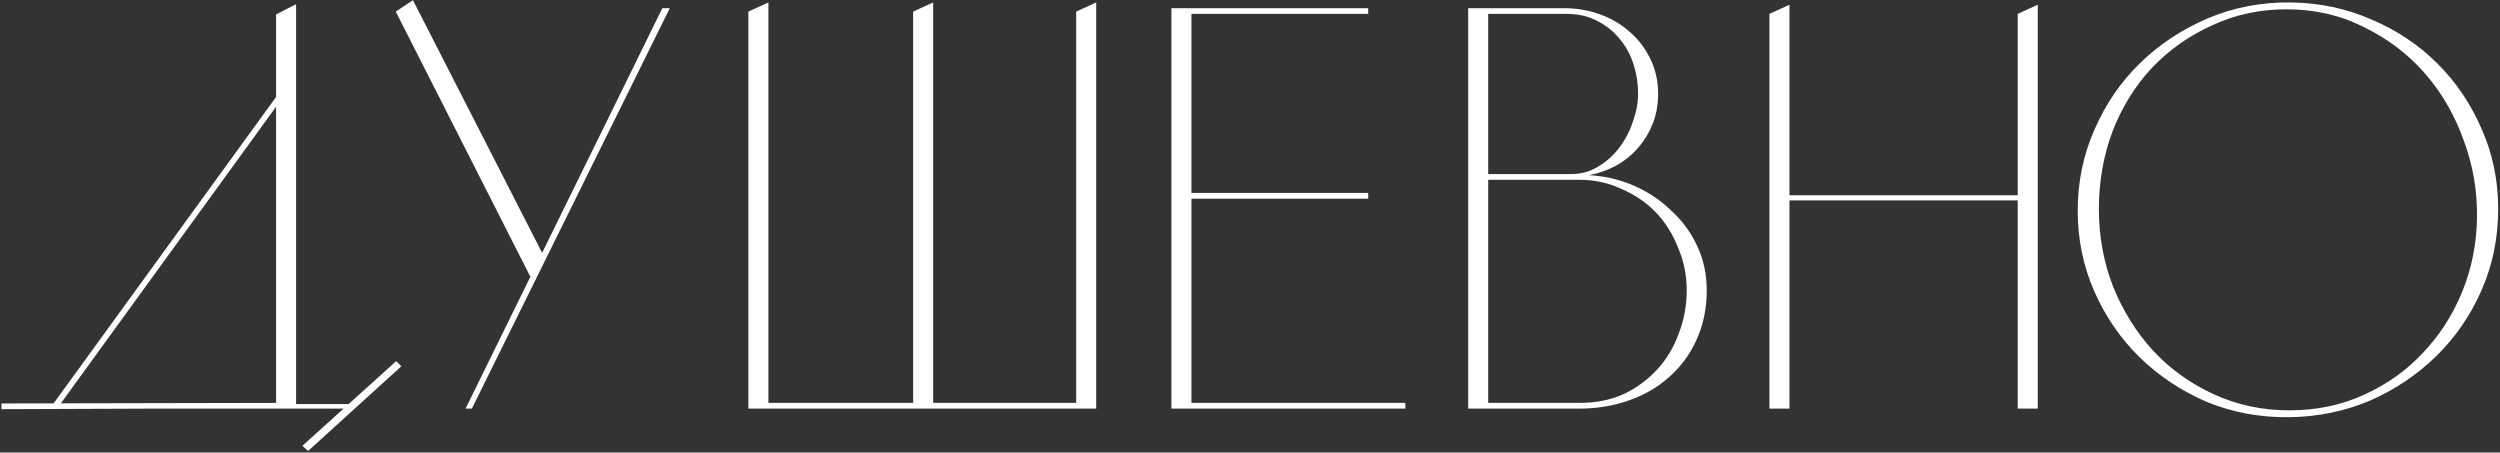 <?xml version="1.0" encoding="UTF-8"?> <svg xmlns="http://www.w3.org/2000/svg" width="569" height="103" viewBox="0 0 569 103" fill="none"><rect x="0" y="0" width="569" height="103" fill="#333333" stroke="none"/> <path d="M80.152 91.958V93H34.191L0.338 93.13V91.828L62.835 91.698V3.291L67.392 0.947V91.958H80.152ZM13.358 92.479L12.187 91.828L63.616 20.998L64.658 21.78L13.358 92.479ZM91.349 83.365L70.126 102.635L68.824 101.463L90.177 82.193L91.349 83.365ZM123.671 58.106L120.676 62.923L90.079 2.64L93.985 0.036L123.671 58.106ZM152.446 1.859L107.396 93H105.963L150.753 1.859H152.446ZM174.89 0.557V93H170.333V2.64L174.89 0.557ZM212.388 93H208.743H207.831V2.64L212.388 0.557V93ZM249.496 93H244.939V2.64L249.496 0.557V93ZM170.854 91.698H247.412V93H170.854V91.698ZM311.403 1.859V3.161H271.17V43.914H311.403V45.216H271.17V91.698H319.866V93H266.613V1.859H311.403ZM355.904 1.859C358.855 1.859 361.633 2.336 364.237 3.291C366.841 4.246 369.098 5.591 371.008 7.327C373.004 9.063 374.566 11.146 375.695 13.577C376.823 15.921 377.387 18.525 377.387 21.389C377.387 23.733 376.997 25.946 376.216 28.029C375.434 30.026 374.349 31.849 372.961 33.498C371.572 35.147 369.879 36.536 367.883 37.664C365.973 38.706 363.89 39.444 361.633 39.878C365.192 40.051 368.577 40.833 371.789 42.221C375 43.61 377.821 45.476 380.252 47.82C382.769 50.077 384.766 52.768 386.241 55.892C387.717 59.017 388.455 62.403 388.455 66.048C388.455 70.215 387.673 73.99 386.111 77.376C384.635 80.674 382.552 83.495 379.861 85.839C377.257 88.183 374.176 89.962 370.617 91.177C367.145 92.392 363.412 93 359.42 93H334.16V1.859H355.904ZM338.717 91.698H359.55C363.195 91.698 366.494 91.047 369.445 89.745C372.396 88.356 374.957 86.49 377.127 84.146C379.297 81.803 380.946 79.068 382.075 75.944C383.29 72.819 383.898 69.52 383.898 66.048C383.898 62.663 383.247 59.451 381.944 56.413C380.729 53.288 379.037 50.598 376.867 48.341C374.697 46.084 372.093 44.304 369.055 43.002C366.103 41.614 362.892 40.919 359.42 40.919H338.717V91.698ZM338.717 39.617H357.597C359.854 39.617 361.893 39.053 363.716 37.925C365.626 36.796 367.232 35.364 368.534 33.628C369.923 31.805 370.964 29.809 371.659 27.639C372.44 25.469 372.83 23.342 372.83 21.259C372.83 19.002 372.483 16.788 371.789 14.618C371.094 12.448 370.053 10.539 368.664 8.89C367.275 7.154 365.539 5.765 363.456 4.723C361.459 3.682 359.159 3.161 356.555 3.161H338.717V39.617ZM402.725 3.161L407.282 1.078V44.435H459.232V3.161L463.79 1.078V93H459.232V45.606H407.282V93H402.725V3.161ZM521.452 0.557C527.962 0.644 534.081 1.946 539.81 4.463C545.539 6.893 550.53 10.235 554.783 14.488C559.037 18.742 562.378 23.689 564.809 29.331C567.326 34.973 568.585 41.05 568.585 47.56C568.585 54.157 567.326 60.319 564.809 66.048C562.292 71.777 558.863 76.768 554.523 81.021C550.183 85.275 545.148 88.66 539.42 91.177C533.691 93.608 527.571 94.866 521.061 94.953C514.377 95.04 508.084 93.868 502.182 91.438C496.366 88.92 491.288 85.535 486.948 81.282C482.608 77.029 479.179 72.037 476.662 66.309C474.145 60.58 472.886 54.46 472.886 47.95C472.886 41.44 474.145 35.321 476.662 29.592C479.179 23.776 482.608 18.742 486.948 14.488C491.375 10.148 496.54 6.72 502.442 4.202C508.345 1.685 514.681 0.47 521.452 0.557ZM521.061 93.391C527.224 93.391 532.866 92.219 537.987 89.875C543.195 87.531 547.666 84.363 551.398 80.37C555.217 76.378 558.212 71.734 560.382 66.439C562.552 61.144 563.68 55.502 563.767 49.513C563.854 43.35 562.812 37.404 560.642 31.675C558.559 25.946 555.608 20.912 551.789 16.572C547.969 12.232 543.369 8.759 537.987 6.155C532.692 3.465 526.833 2.119 520.41 2.119C514.334 2.119 508.692 3.334 503.484 5.765C498.276 8.108 493.719 11.32 489.813 15.4C485.993 19.479 482.999 24.297 480.829 29.852C478.745 35.407 477.704 41.31 477.704 47.56C477.704 53.809 478.789 59.712 480.959 65.267C483.216 70.822 486.254 75.683 490.073 79.85C493.979 84.016 498.58 87.314 503.874 89.745C509.169 92.175 514.898 93.391 521.061 93.391Z" fill="white"></path> </svg> 
